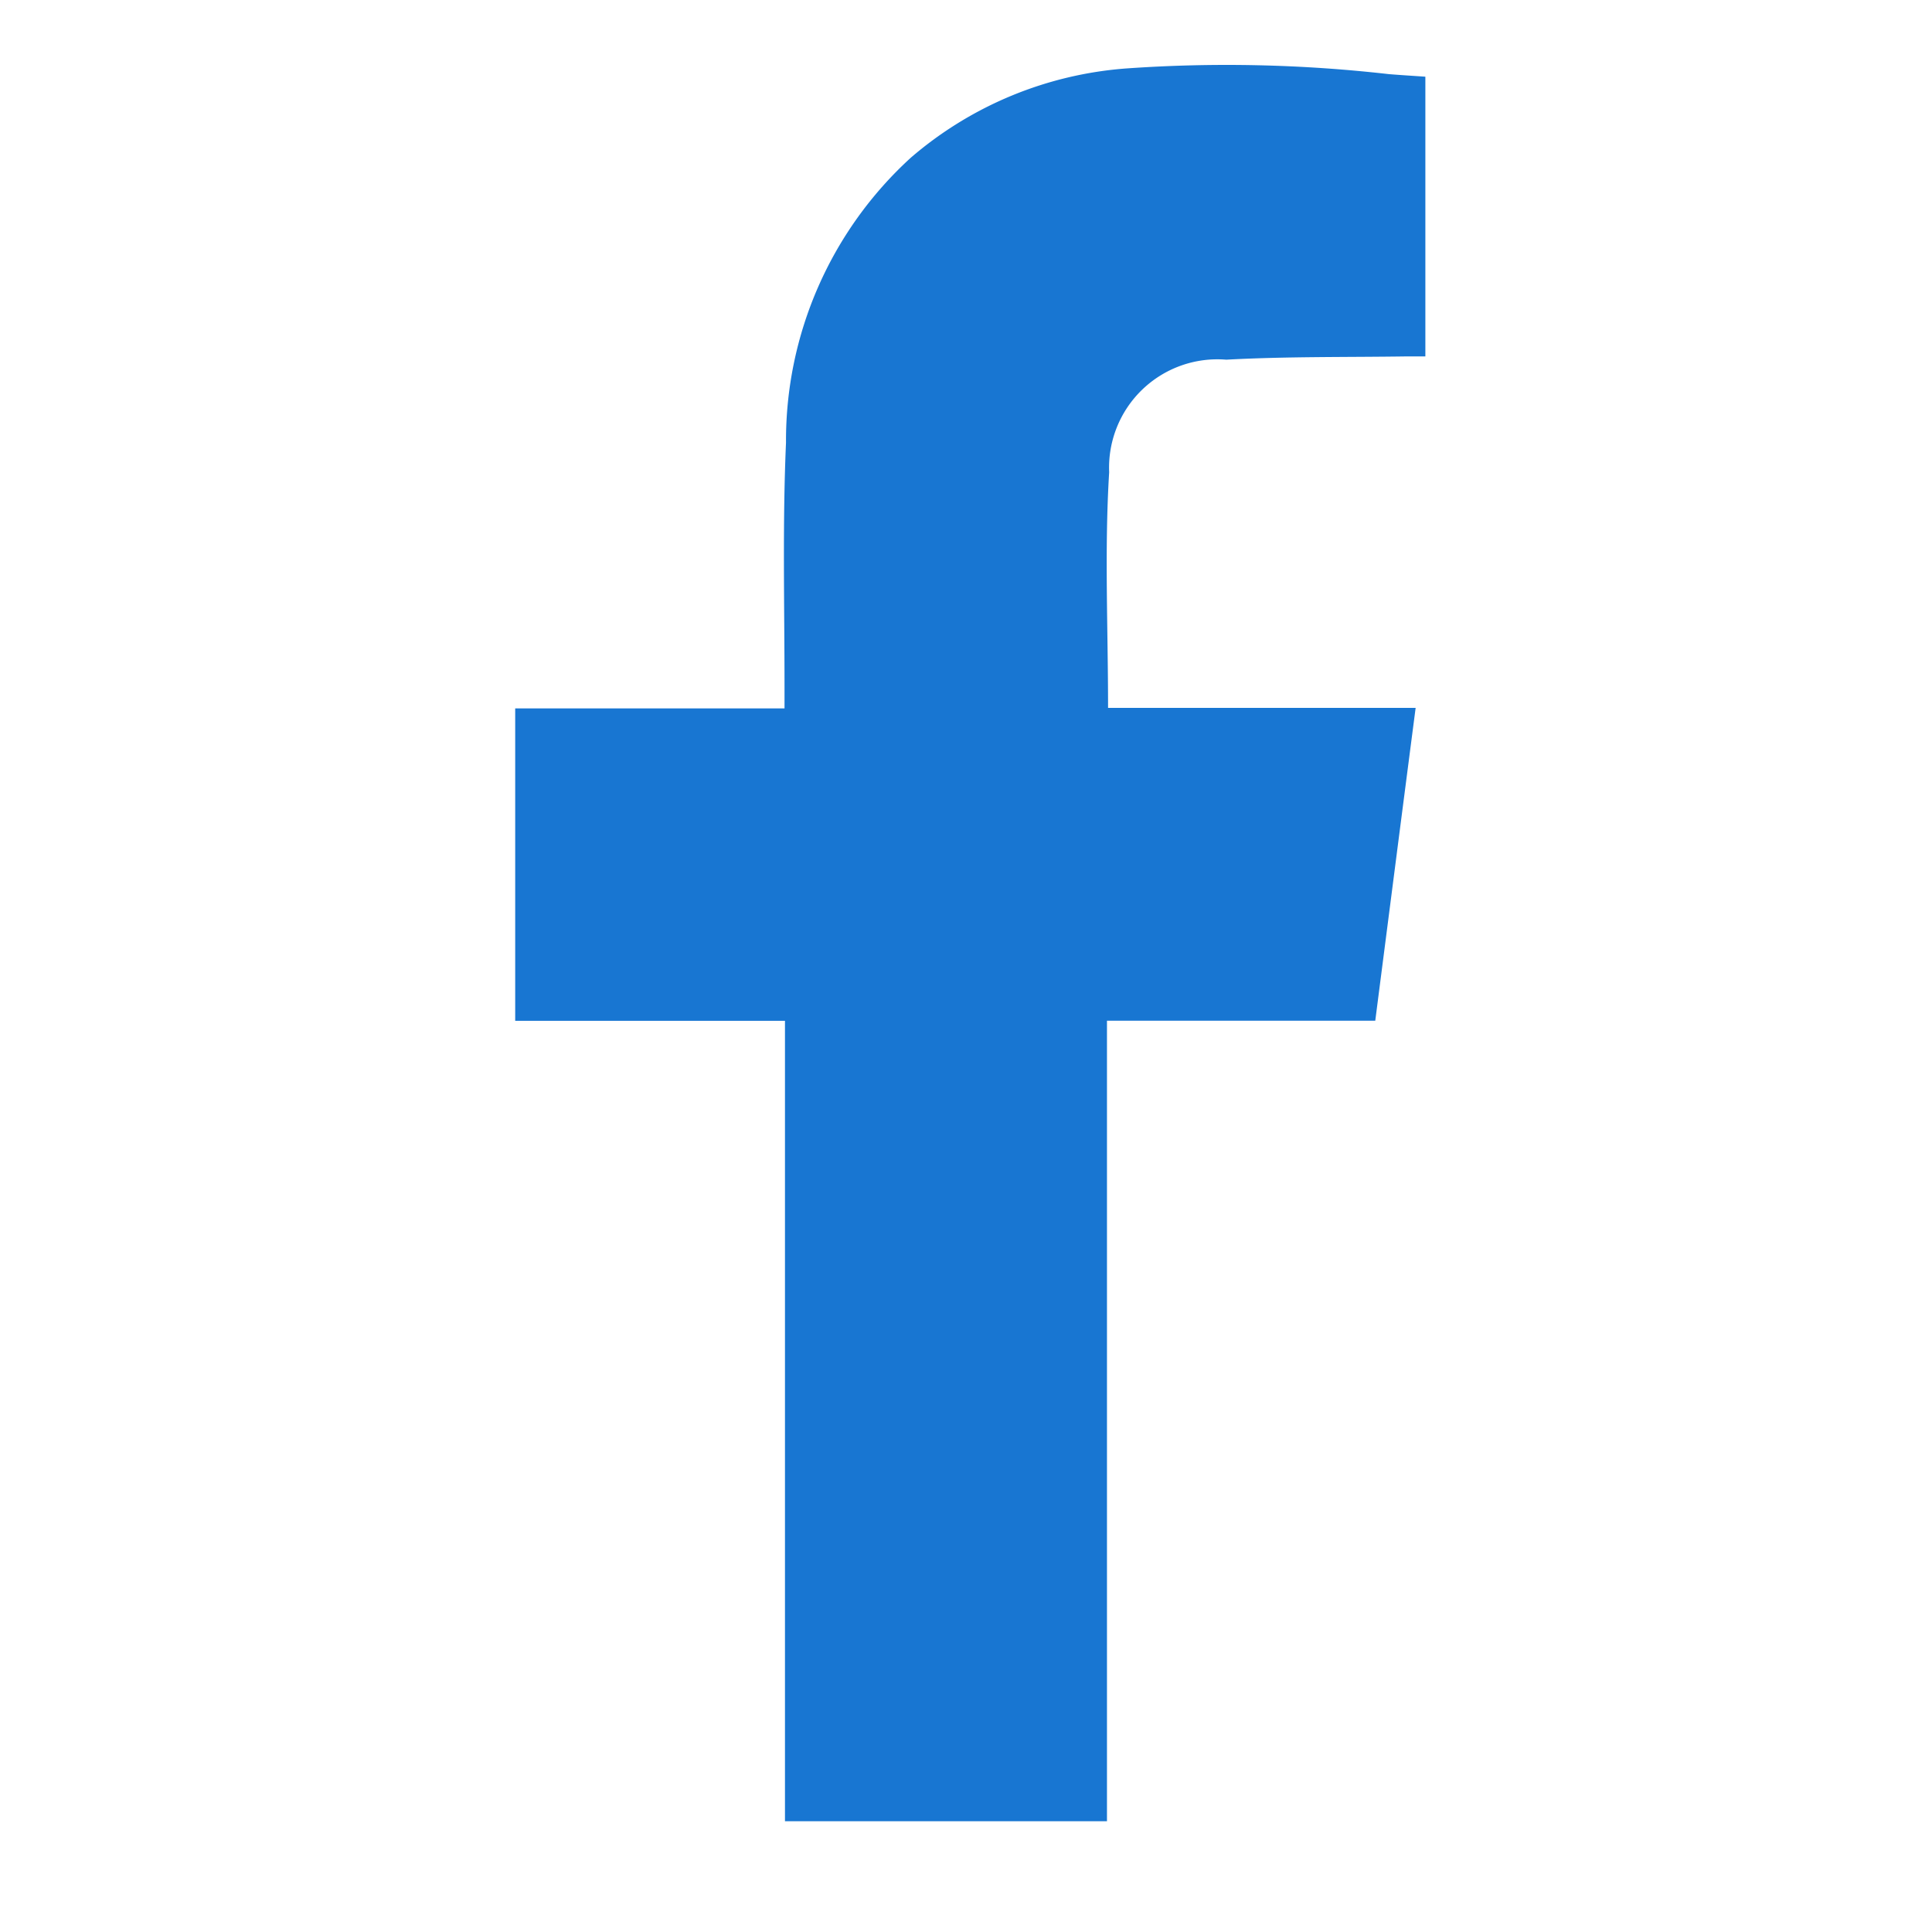 <svg xmlns="http://www.w3.org/2000/svg" xmlns:xlink="http://www.w3.org/1999/xlink" width="30" height="30" viewBox="0 0 30 30">
  <defs>
    <clipPath id="clip-path">
      <rect id="Rectangle_63" data-name="Rectangle 63" width="14.137" height="27.279" fill="#1876d2"/>
    </clipPath>
  </defs>
  <g id="Group_204354" data-name="Group 204354" transform="translate(-1150 -9926)">
    <rect id="Rectangle_186207" data-name="Rectangle 186207" width="30" height="30" transform="translate(1150 9926)" fill="none"/>
    <g id="Group_55" data-name="Group 55" transform="translate(1158 9927)">
      <g id="Group_54" data-name="Group 54" transform="translate(0 0)" clip-path="url(#clip-path)">
        <path id="Path_103" data-name="Path 103" d="M4.189,14.851H0V10H4.182c0-.135,0-.24,0-.343,0-1.262-.032-2.524.023-3.784a5.945,5.945,0,0,1,1.94-4.426A5.782,5.782,0,0,1,9.5.062a22.242,22.242,0,0,1,4.065.089c.184.015.368.026.568.04V4.534c-.086,0-.179,0-.272,0-.94.014-1.882,0-2.82.051A1.682,1.682,0,0,0,9.223,6.333c-.074,1.2-.017,2.412-.017,3.659h4.776c-.213,1.639-.418,3.235-.627,4.858H9.189v12.43h-5Z" transform="translate(0 0)" fill="#1876d2"/>
      </g>
    </g>
  </g>
</svg>
